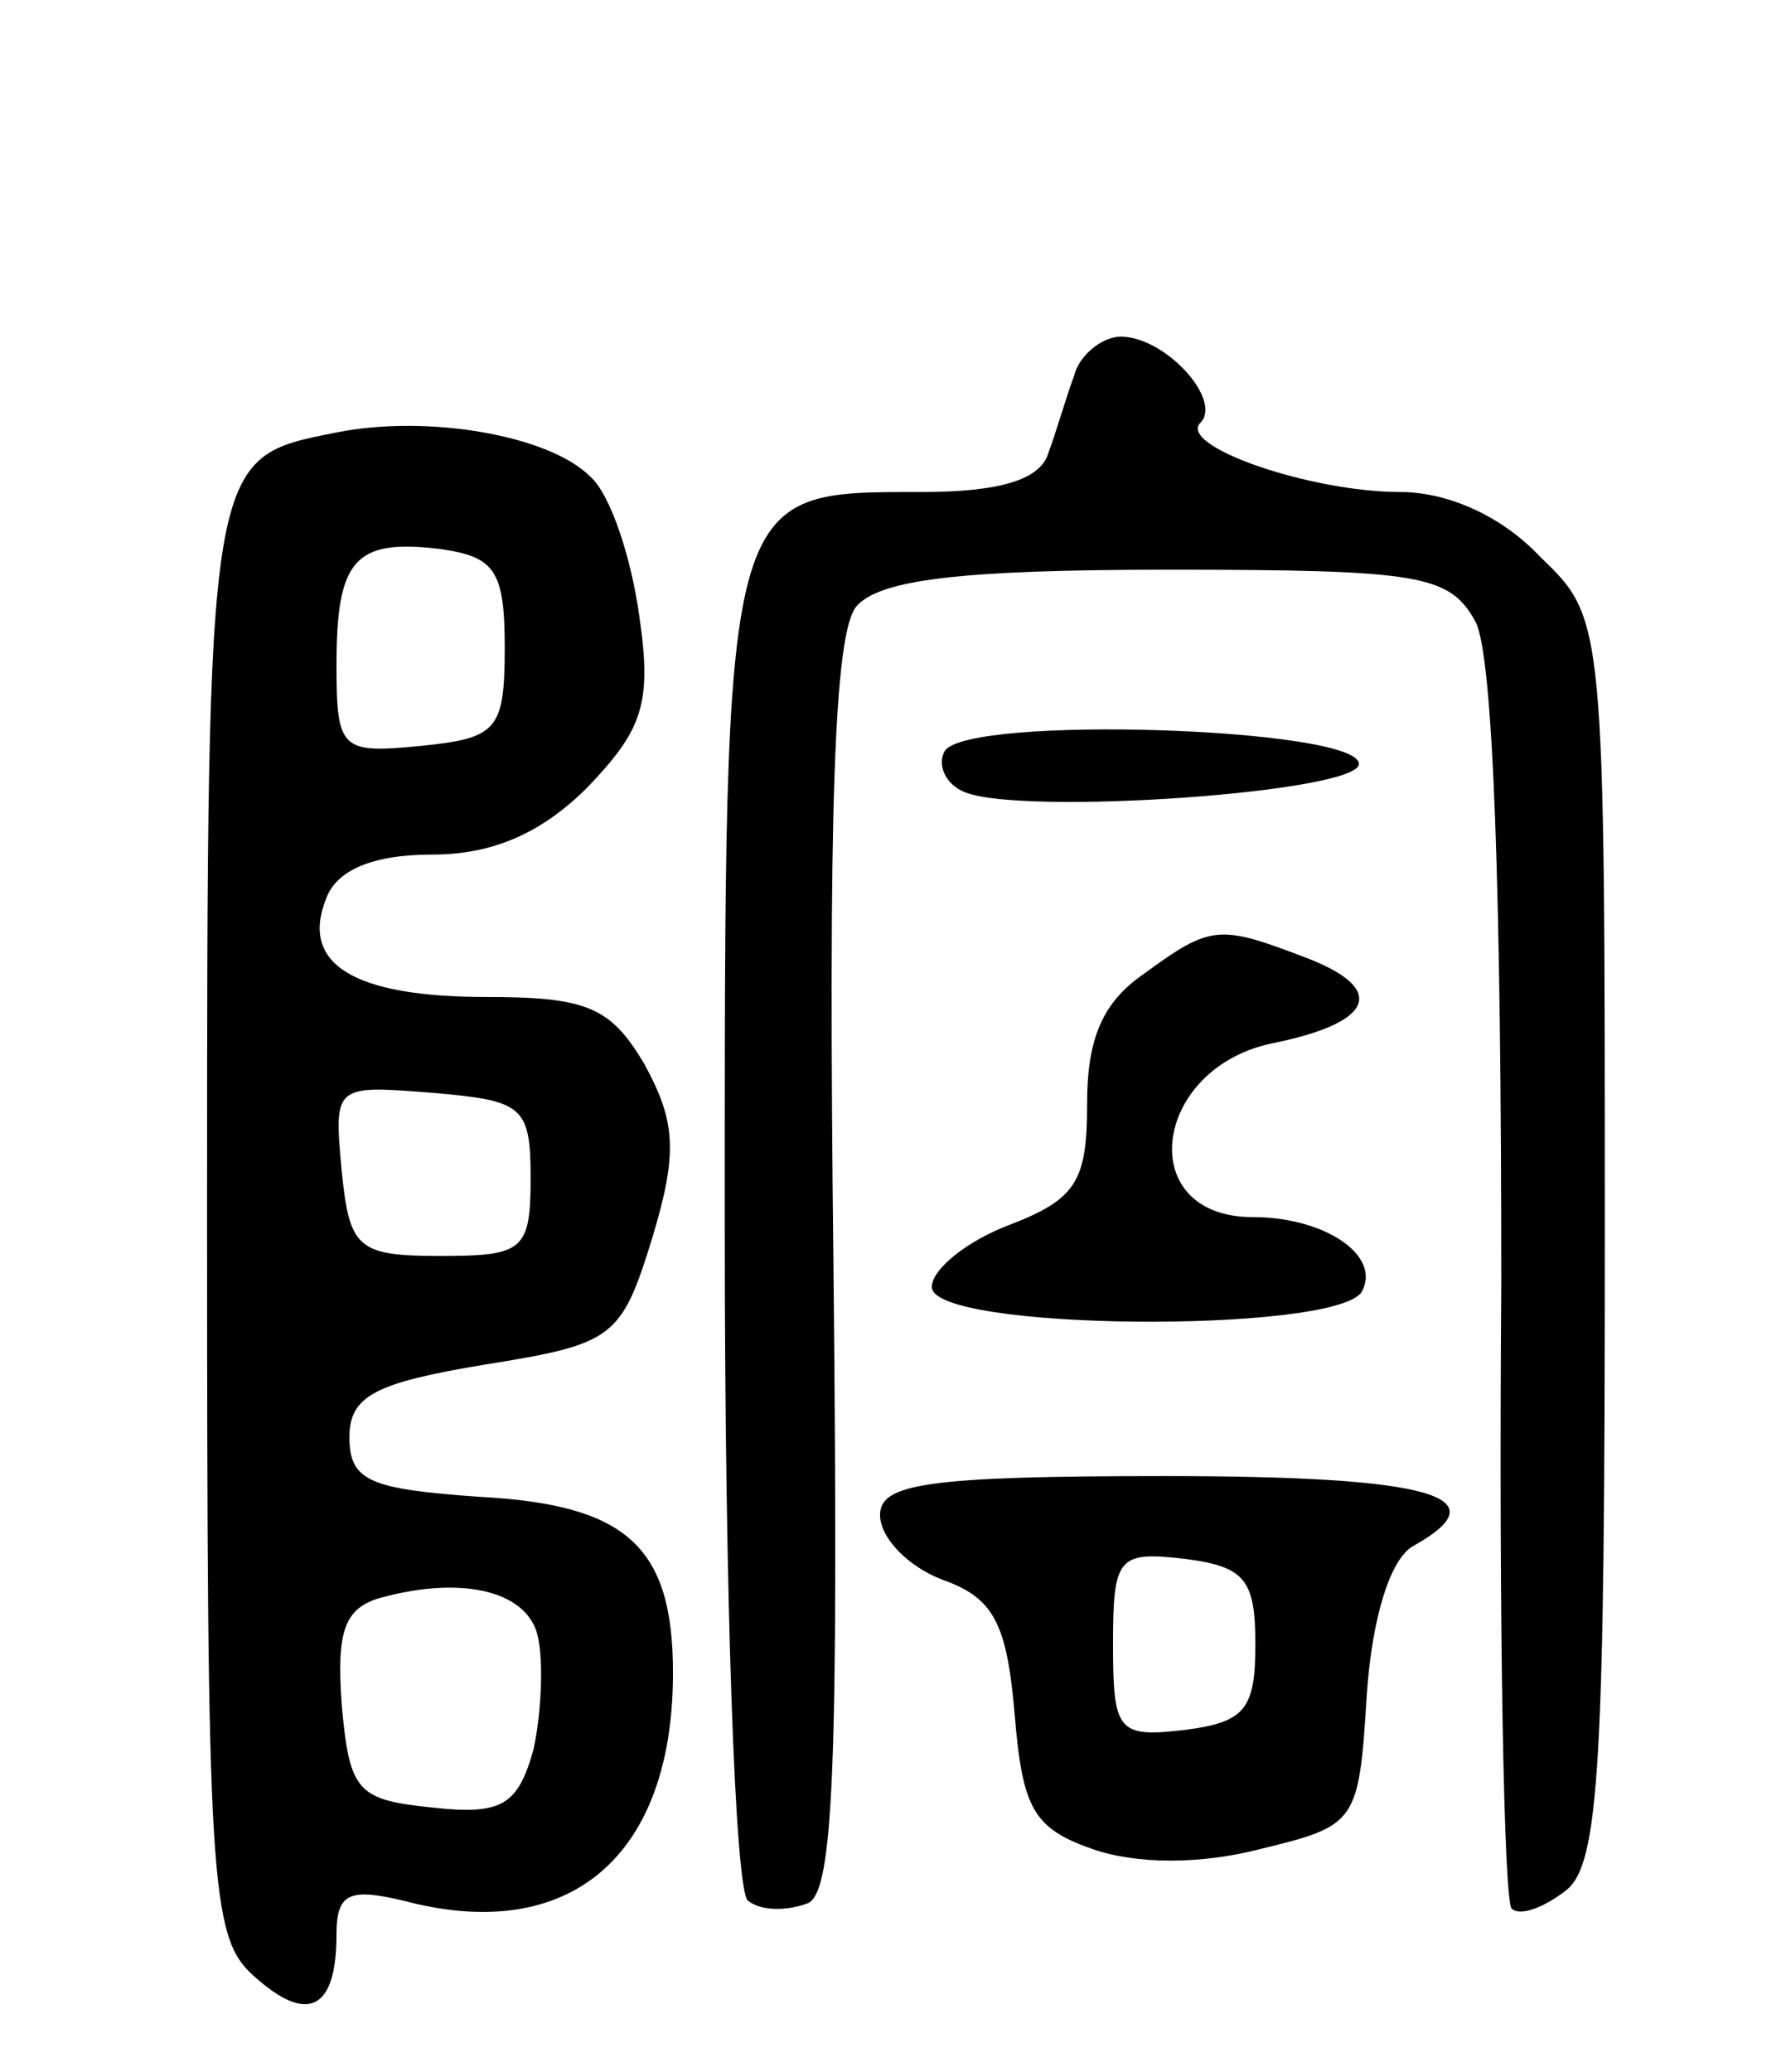 <svg version="1.0" xmlns="http://www.w3.org/2000/svg" width="69" height="80" viewBox="0 0 69 80" ><g transform="translate(0,80) scale(0.1,-0.1)" ><path d="M415 655 c-3 -8 -7 -22 -10 -30 -3 -10 -18 -15 -49 -15 -77 0 -76 3 -76 -285 0 -142 4 -256 9 -259 5 -4 15 -4 23 -1 10 4 12 52 10 246 -2 173 0 245 9 255 9 10 39 14 120 14 98 0 109 -2 119 -20 7 -13 10 -106 10 -256 -1 -130 1 -238 4 -241 3 -3 12 0 21 7 13 10 15 50 15 252 0 239 0 239 -25 263 -15 16 -36 25 -54 25 -35 0 -87 18 -77 27 8 9 -14 33 -31 33 -7 0 -16 -7 -18 -15z"/><path d="M130 633 c-50 -10 -50 -7 -50 -303 0 -256 1 -278 18 -293 21 -19 32 -13 32 16 0 16 5 18 26 13 64 -17 104 17 104 88 0 49 -18 65 -75 68 -42 3 -50 6 -50 23 0 16 10 21 52 28 50 8 53 10 65 49 10 33 9 45 -3 67 -13 22 -22 26 -61 26 -52 0 -72 13 -62 38 4 11 18 17 41 17 23 0 42 8 60 26 21 22 25 32 20 66 -3 22 -11 47 -19 54 -16 16 -63 24 -98 17z m65 -83 c0 -32 -3 -35 -32 -38 -31 -3 -33 -2 -33 31 0 41 7 49 40 45 21 -3 25 -8 25 -38z m10 -205 c0 -28 -3 -30 -35 -30 -32 0 -35 3 -38 33 -3 33 -3 33 35 30 35 -3 38 -5 38 -33z m3 -178 c2 -10 1 -30 -2 -43 -6 -21 -12 -25 -39 -22 -29 3 -32 6 -35 40 -2 28 1 37 15 41 33 9 58 2 61 -16z"/><path d="M365 510 c-3 -5 0 -13 8 -16 23 -9 152 0 152 11 0 14 -151 19 -160 5z"/><path d="M442 424 c-16 -11 -22 -25 -22 -50 0 -30 -4 -37 -30 -47 -16 -6 -30 -17 -30 -24 0 -17 155 -18 166 -2 8 14 -14 29 -42 29 -46 0 -39 57 7 67 40 8 45 21 14 33 -34 13 -37 13 -63 -6z"/><path d="M340 215 c0 -9 11 -20 24 -25 20 -7 25 -17 28 -52 3 -36 7 -44 30 -52 17 -6 42 -6 65 0 37 9 38 10 41 59 2 30 9 53 18 58 34 19 8 27 -96 27 -92 0 -110 -3 -110 -15z m145 -50 c0 -25 -4 -30 -27 -33 -26 -3 -28 -1 -28 33 0 34 2 36 28 33 23 -3 27 -8 27 -33z"/></g></svg> 
